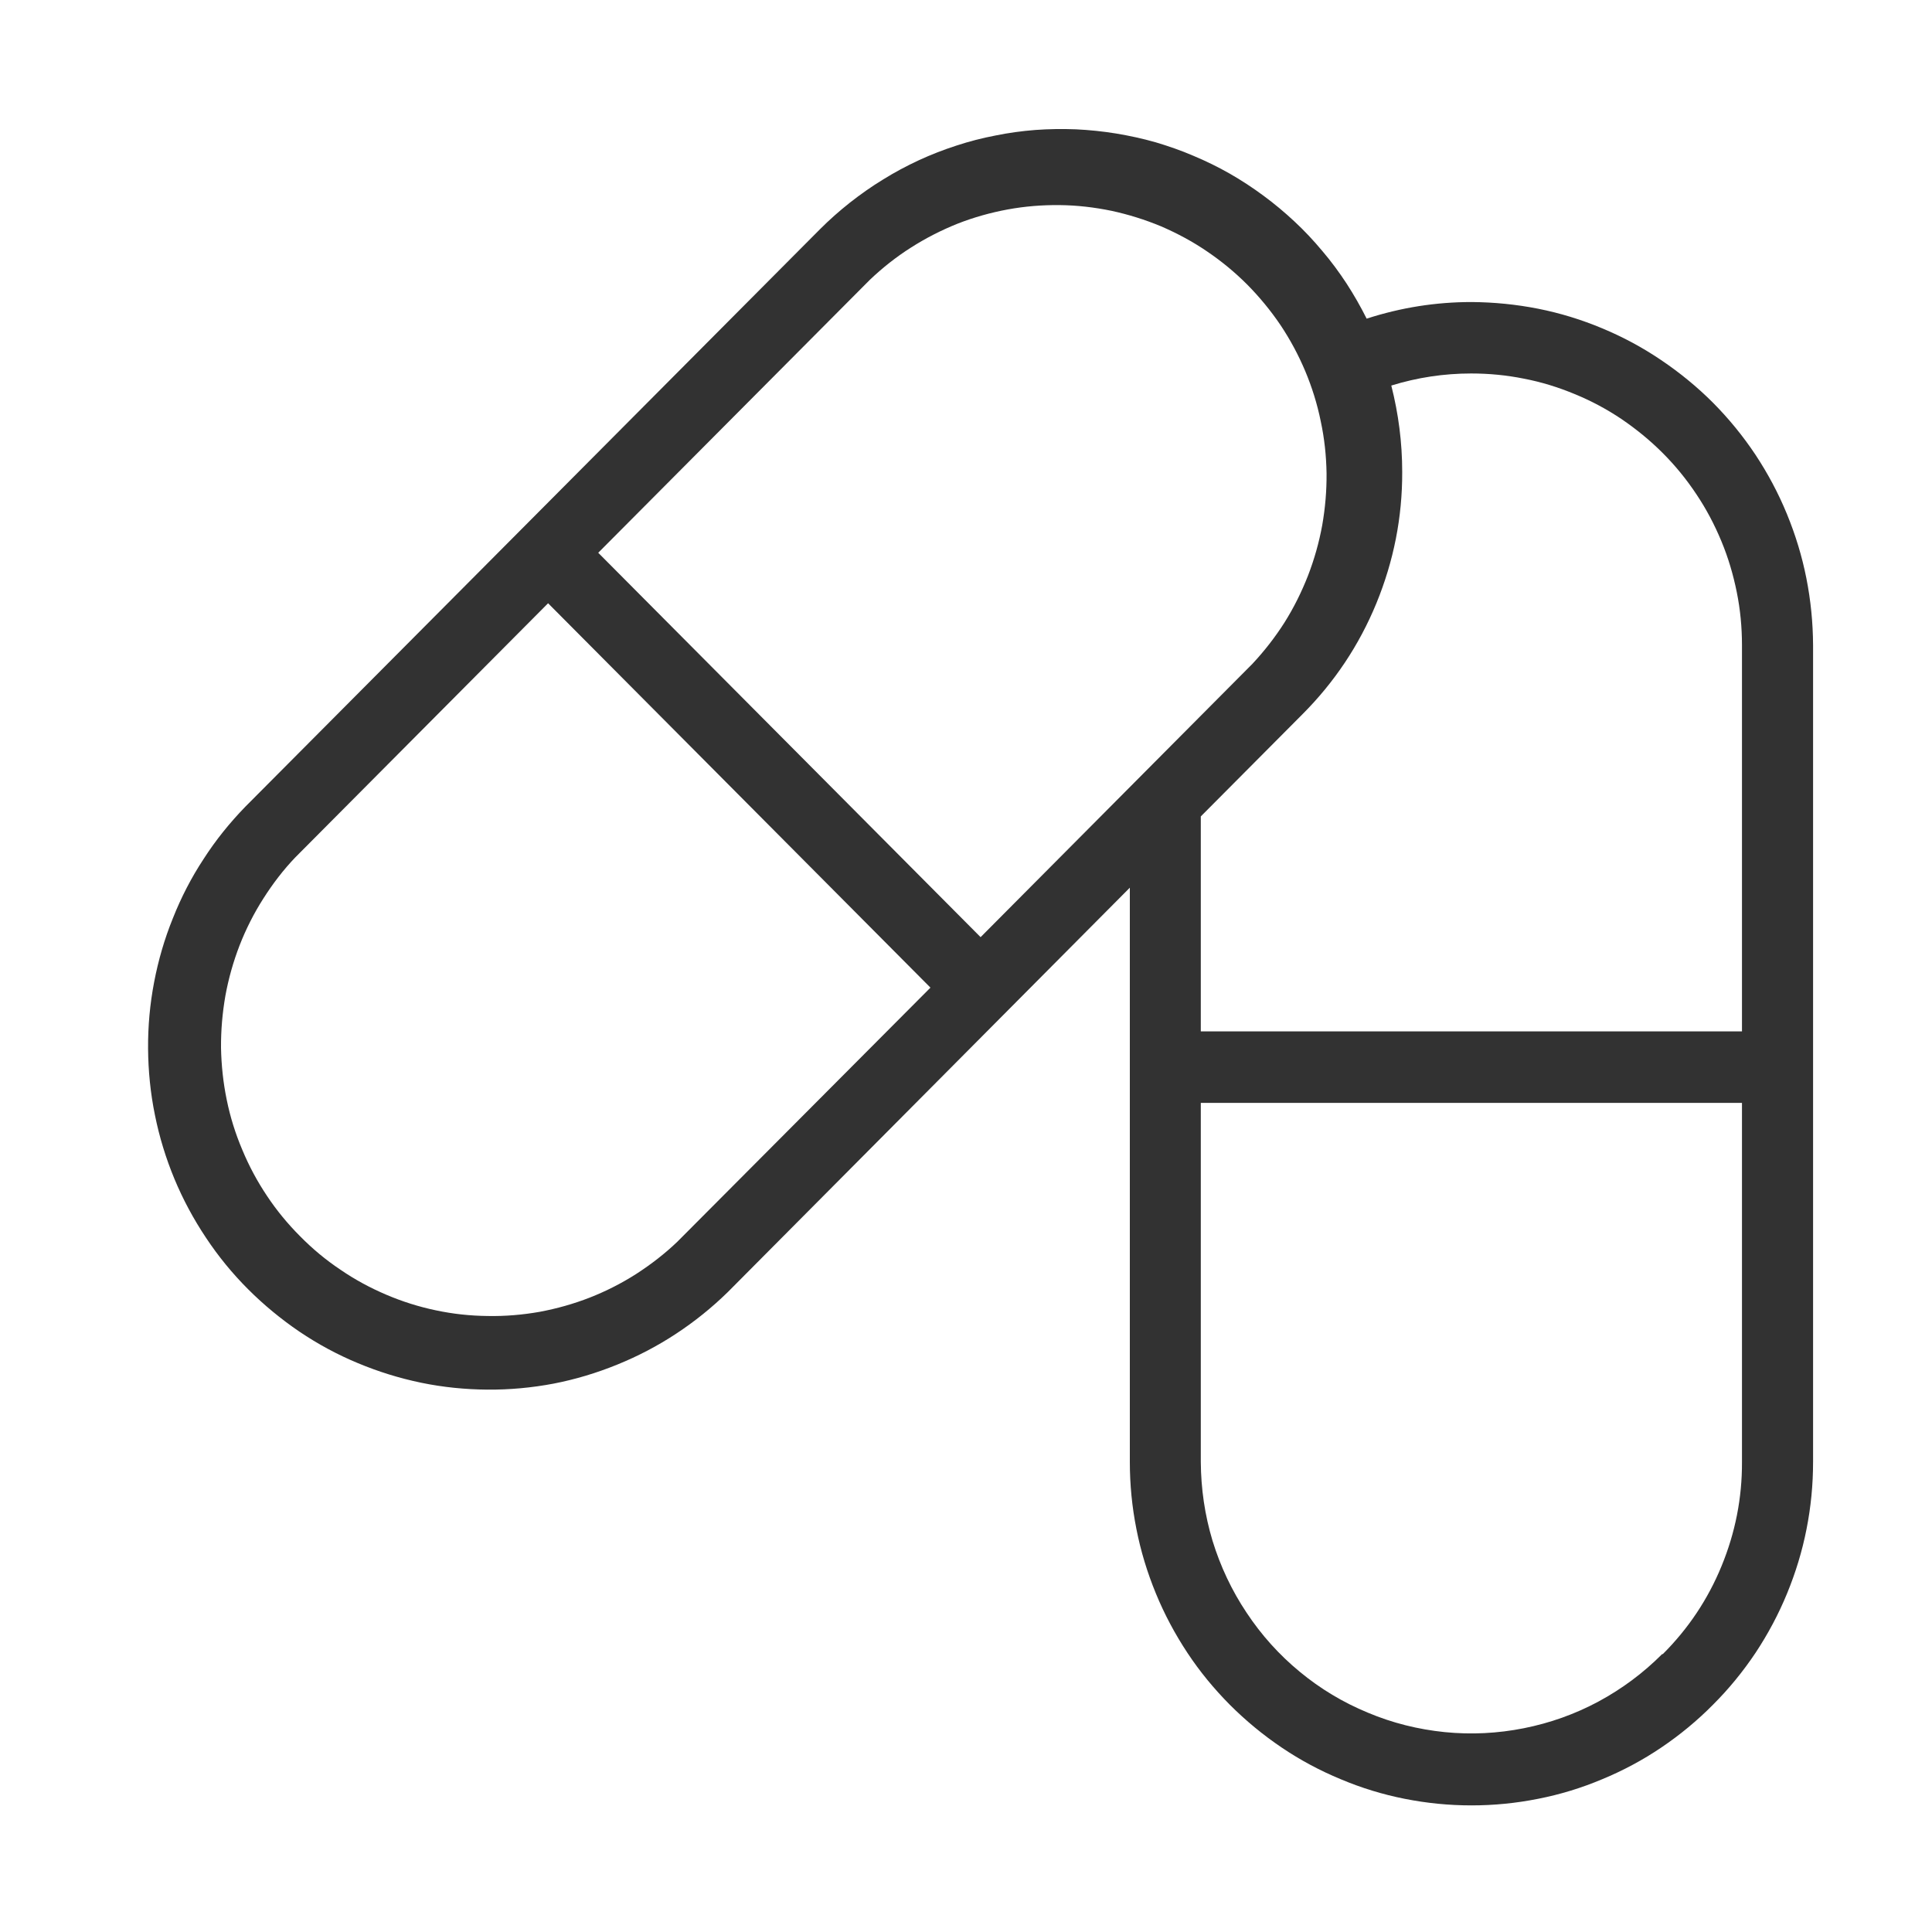 <?xml version="1.0" encoding="UTF-8"?> <svg xmlns="http://www.w3.org/2000/svg" xmlns:xlink="http://www.w3.org/1999/xlink" width="60" zoomAndPan="magnify" viewBox="0 0 45 45" height="60" preserveAspectRatio="xMidYMid meet" version="1.0"><defs><clipPath id="7a833273b7"><path d="M 3 3 L 42.34 3 L 42.34 42.438 L 3 42.438 Z M 3 3 " clip-rule="nonzero"></path></clipPath></defs><g clip-path="url(#7a833273b7)"><path fill="#323232" d="M 34.277 7.035 C 33.441 7.035 32.629 7.164 31.832 7.422 C 31.691 7.141 31.535 6.867 31.363 6.602 C 31.191 6.34 31.004 6.086 30.801 5.848 C 30.598 5.605 30.383 5.375 30.152 5.16 C 29.922 4.945 29.684 4.746 29.43 4.559 C 29.176 4.371 28.914 4.199 28.641 4.043 C 28.367 3.887 28.086 3.75 27.797 3.629 C 27.508 3.504 27.211 3.402 26.91 3.312 C 26.609 3.227 26.301 3.16 25.992 3.109 C 25.684 3.059 25.371 3.027 25.059 3.012 C 24.742 3 24.43 3.004 24.117 3.027 C 23.805 3.051 23.492 3.094 23.188 3.156 C 22.879 3.215 22.574 3.293 22.277 3.391 C 21.977 3.488 21.684 3.602 21.398 3.734 C 21.113 3.867 20.84 4.012 20.57 4.18 C 20.301 4.344 20.047 4.523 19.797 4.719 C 19.551 4.914 19.316 5.121 19.094 5.344 L 5.711 18.793 C 5.348 19.168 5.023 19.57 4.742 20.008 C 4.457 20.441 4.219 20.902 4.027 21.387 C 3.832 21.867 3.688 22.363 3.59 22.875 C 3.492 23.387 3.445 23.902 3.449 24.426 C 3.453 24.945 3.504 25.461 3.609 25.973 C 3.711 26.48 3.863 26.977 4.062 27.457 C 4.262 27.938 4.508 28.395 4.797 28.828 C 5.082 29.258 5.41 29.66 5.777 30.027 C 6.145 30.395 6.543 30.723 6.973 31.016 C 7.402 31.305 7.855 31.551 8.336 31.75 C 8.812 31.949 9.305 32.102 9.812 32.207 C 10.32 32.312 10.836 32.363 11.352 32.367 C 11.871 32.371 12.383 32.324 12.895 32.227 C 13.402 32.129 13.895 31.98 14.375 31.785 C 14.855 31.59 15.312 31.352 15.746 31.066 C 16.18 30.781 16.582 30.457 16.953 30.094 L 26.316 20.676 L 26.316 34.051 C 26.316 34.578 26.367 35.098 26.469 35.613 C 26.57 36.129 26.723 36.629 26.922 37.113 C 27.121 37.598 27.367 38.059 27.656 38.496 C 27.945 38.934 28.277 39.336 28.645 39.707 C 29.016 40.078 29.418 40.41 29.852 40.703 C 30.285 40.996 30.746 41.242 31.227 41.441 C 31.711 41.645 32.207 41.797 32.719 41.898 C 33.234 42 33.75 42.051 34.273 42.051 C 34.797 42.051 35.312 42 35.824 41.898 C 36.34 41.797 36.836 41.645 37.32 41.441 C 37.801 41.242 38.262 40.996 38.695 40.703 C 39.129 40.41 39.531 40.078 39.898 39.707 C 40.27 39.336 40.598 38.934 40.891 38.496 C 41.18 38.059 41.426 37.598 41.625 37.113 C 41.824 36.629 41.977 36.129 42.078 35.613 C 42.18 35.098 42.23 34.578 42.23 34.051 L 42.23 15.027 C 42.227 14.504 42.176 13.984 42.074 13.469 C 41.973 12.957 41.82 12.457 41.621 11.973 C 41.422 11.488 41.176 11.027 40.887 10.59 C 40.598 10.156 40.266 9.75 39.898 9.379 C 39.527 9.008 39.125 8.68 38.691 8.387 C 38.258 8.094 37.801 7.848 37.32 7.648 C 36.836 7.445 36.34 7.293 35.828 7.191 C 35.316 7.09 34.801 7.039 34.277 7.035 Z M 20.262 6.516 C 20.559 6.234 20.875 5.984 21.219 5.766 C 21.562 5.547 21.922 5.363 22.301 5.211 C 22.68 5.062 23.07 4.953 23.469 4.879 C 23.871 4.805 24.273 4.773 24.68 4.777 C 25.086 4.781 25.488 4.828 25.887 4.91 C 26.285 4.996 26.672 5.117 27.047 5.273 C 27.418 5.434 27.777 5.625 28.113 5.855 C 28.449 6.082 28.762 6.34 29.051 6.629 C 29.336 6.918 29.594 7.23 29.824 7.57 C 30.051 7.91 30.242 8.266 30.402 8.645 C 30.559 9.02 30.68 9.406 30.762 9.809 C 30.848 10.207 30.891 10.613 30.898 11.02 C 30.902 11.43 30.867 11.832 30.797 12.234 C 30.723 12.637 30.613 13.027 30.465 13.41 C 30.316 13.789 30.137 14.152 29.918 14.5 C 29.699 14.844 29.449 15.164 29.172 15.461 L 22.84 21.828 L 13.934 12.875 Z M 15.777 28.922 C 15.484 29.203 15.164 29.449 14.82 29.672 C 14.477 29.891 14.117 30.074 13.738 30.223 C 13.359 30.371 12.969 30.48 12.57 30.555 C 12.172 30.625 11.766 30.66 11.359 30.652 C 10.953 30.648 10.551 30.605 10.152 30.52 C 9.758 30.438 9.371 30.316 8.996 30.156 C 8.621 29.996 8.266 29.805 7.93 29.574 C 7.59 29.348 7.277 29.086 6.992 28.797 C 6.703 28.508 6.445 28.195 6.219 27.855 C 5.992 27.516 5.801 27.16 5.645 26.785 C 5.484 26.406 5.363 26.02 5.281 25.617 C 5.199 25.219 5.156 24.816 5.148 24.406 C 5.145 23.996 5.18 23.594 5.25 23.191 C 5.324 22.789 5.434 22.398 5.582 22.016 C 5.73 21.637 5.914 21.273 6.133 20.93 C 6.352 20.586 6.598 20.262 6.879 19.969 L 12.766 14.051 L 21.672 23.004 Z M 38.715 38.527 C 38.273 38.969 37.781 39.336 37.23 39.633 C 36.684 39.926 36.102 40.133 35.492 40.254 C 34.883 40.375 34.266 40.406 33.648 40.344 C 33.031 40.281 32.434 40.133 31.859 39.891 C 31.281 39.652 30.754 39.336 30.273 38.938 C 29.793 38.543 29.379 38.082 29.035 37.562 C 28.688 37.043 28.426 36.484 28.242 35.887 C 28.062 35.289 27.973 34.676 27.969 34.051 L 27.969 25.688 L 40.574 25.688 L 40.574 34.051 C 40.578 34.891 40.418 35.699 40.098 36.477 C 39.781 37.25 39.324 37.934 38.73 38.527 Z M 40.574 24.023 L 27.969 24.023 L 27.969 19.016 L 30.332 16.641 C 31.078 15.895 31.656 15.031 32.059 14.051 C 32.461 13.07 32.664 12.051 32.66 10.992 C 32.66 10.309 32.574 9.641 32.406 8.98 C 33.012 8.793 33.633 8.699 34.266 8.699 C 34.68 8.699 35.09 8.738 35.496 8.82 C 35.902 8.898 36.297 9.02 36.68 9.18 C 37.062 9.336 37.426 9.531 37.77 9.762 C 38.113 9.996 38.434 10.258 38.727 10.551 C 39.02 10.844 39.281 11.164 39.512 11.512 C 39.742 11.855 39.934 12.219 40.094 12.605 C 40.254 12.988 40.371 13.387 40.453 13.793 C 40.535 14.199 40.574 14.613 40.574 15.027 Z M 40.574 24.023 " fill-opacity="1" fill-rule="nonzero"></path></g></svg> 